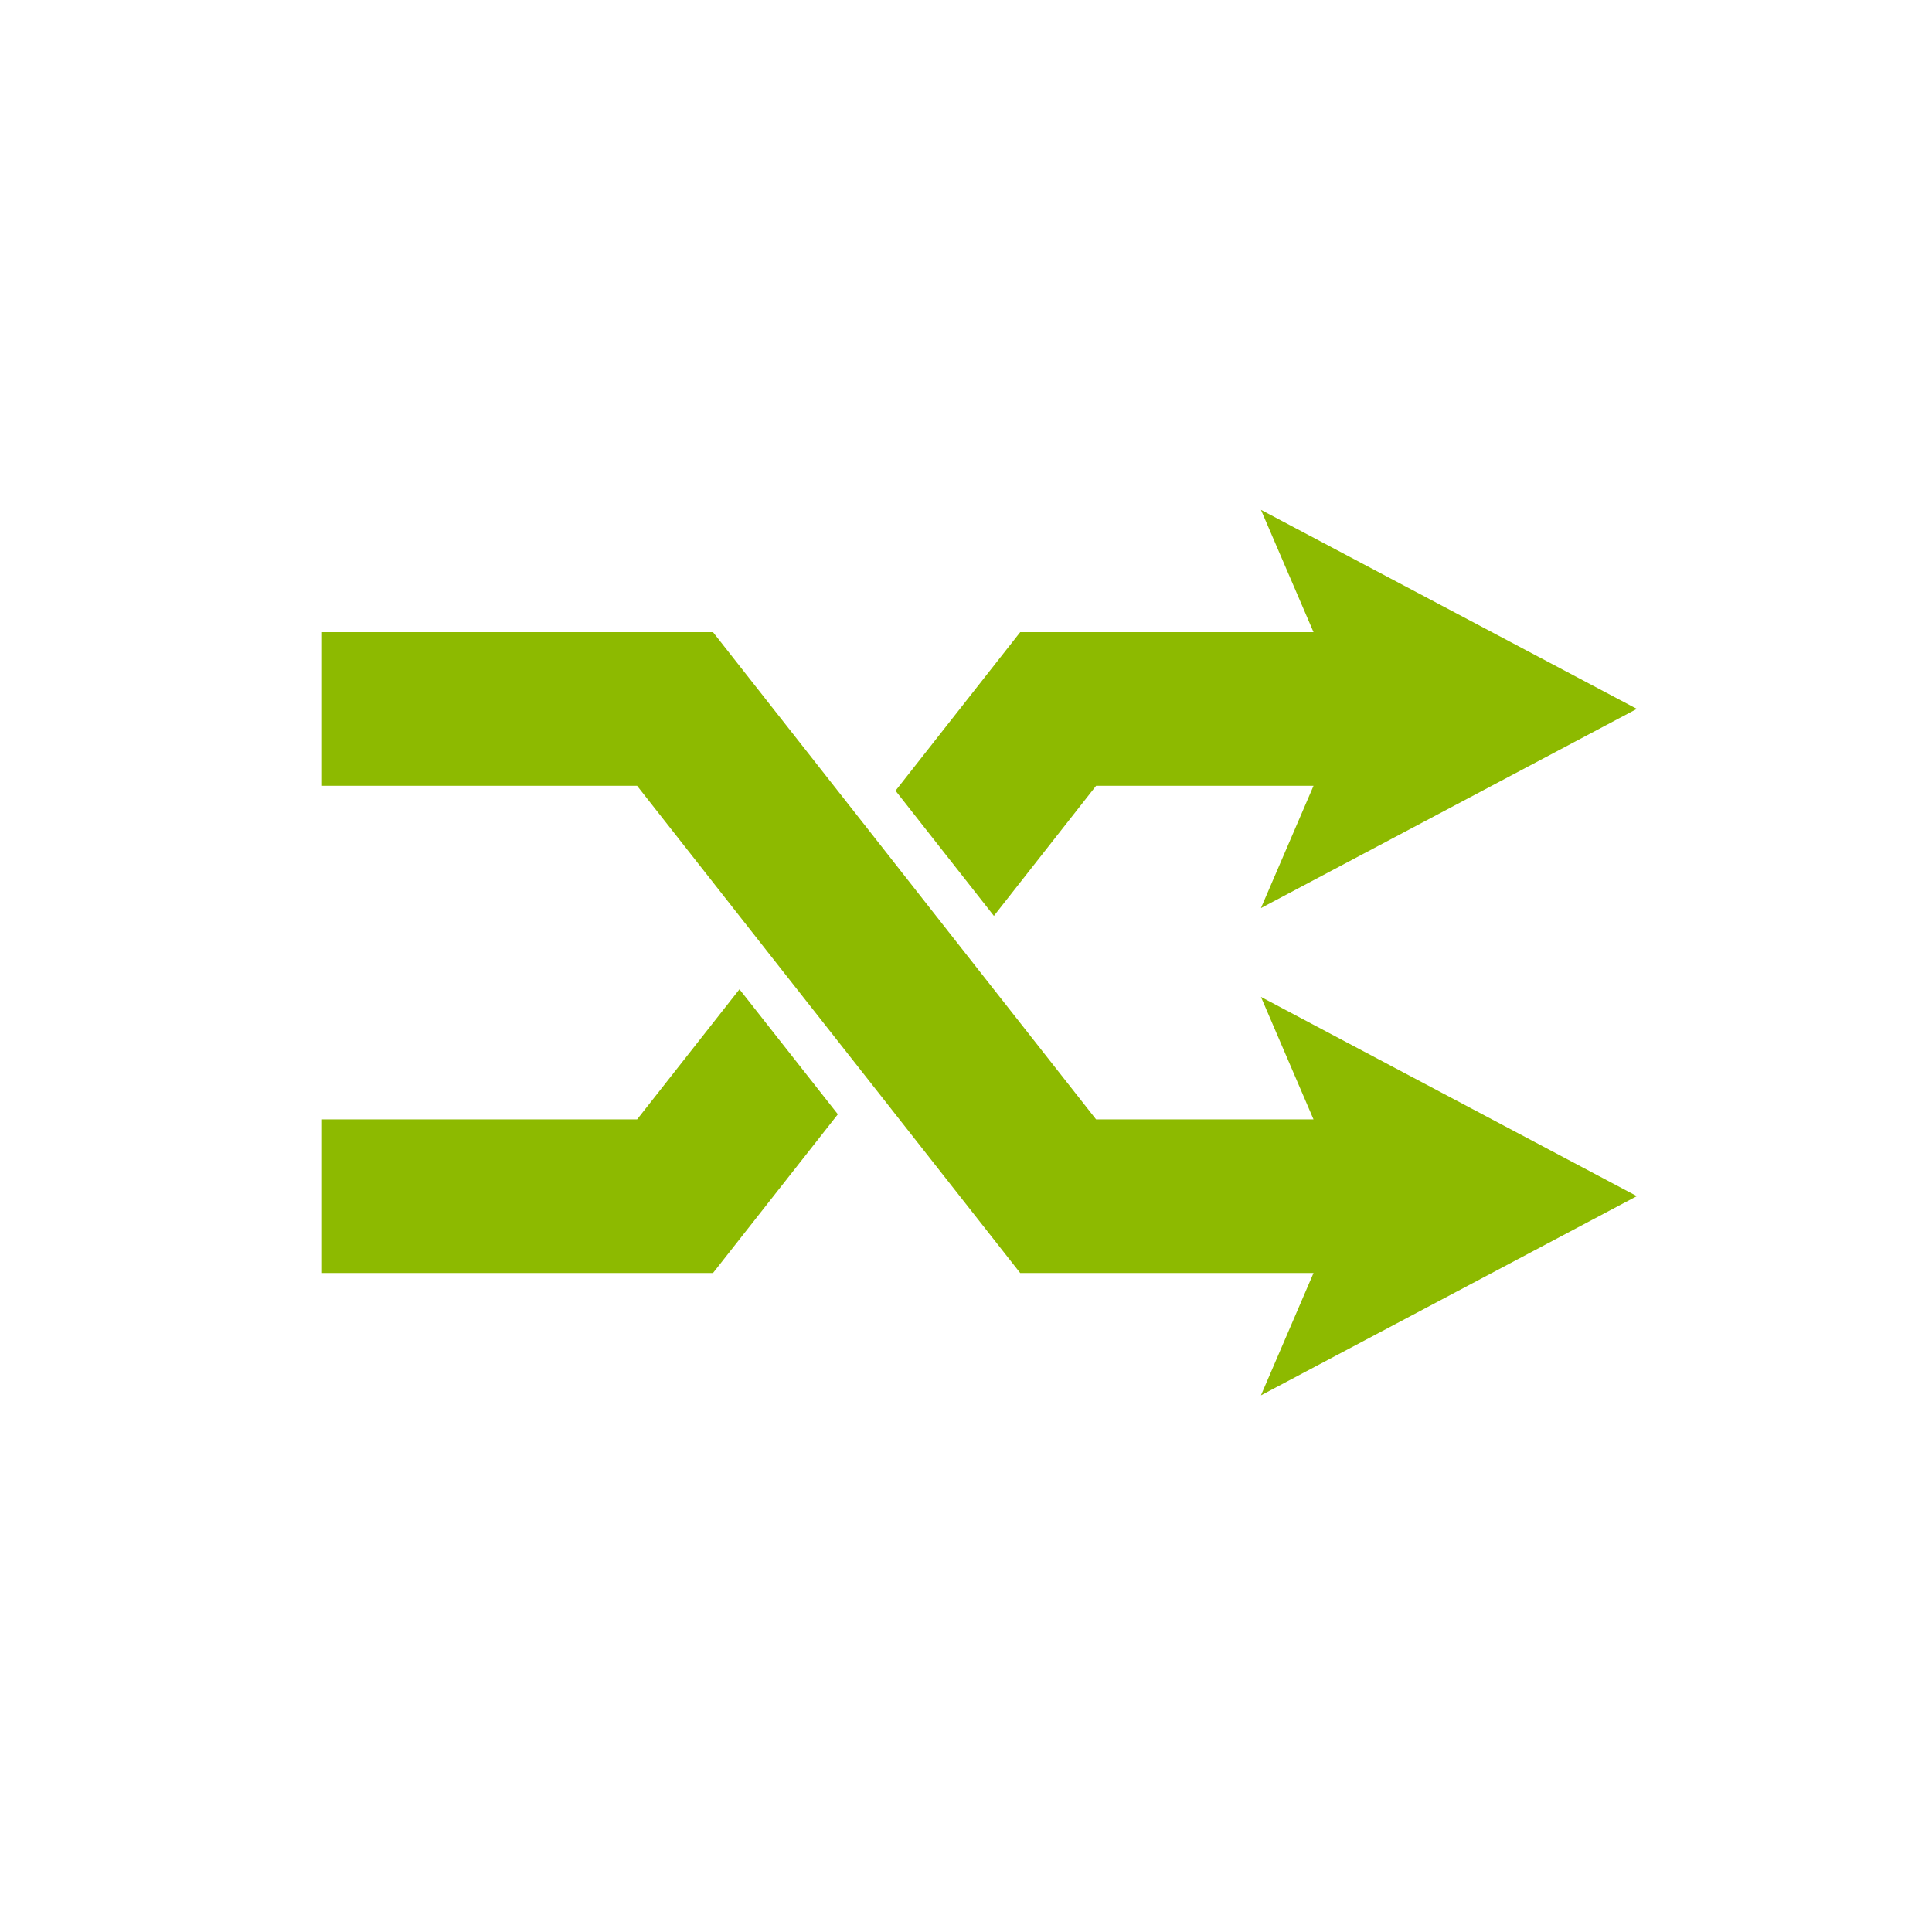 <svg width="48" height="48" viewBox="0 0 48 48" fill="none" xmlns="http://www.w3.org/2000/svg">
<path d="M31.328 34.667L32.634 31.628H25.347L21.531 26.774L19.087 23.669L15.829 19.523H8V15.705H17.714L21.531 20.559L23.974 23.669L27.232 27.811H32.634L31.328 24.768L40.667 29.718L31.328 34.667ZM15.829 27.811H8V31.628H17.714L20.816 27.684L18.372 24.578L15.829 27.811ZM40.667 17.612L31.328 12.667L32.634 15.705H25.347L22.249 19.645L24.693 22.755L27.232 19.523H32.634L31.328 22.561L40.667 17.612Z" fill="#8DBA00"/>
</svg>
